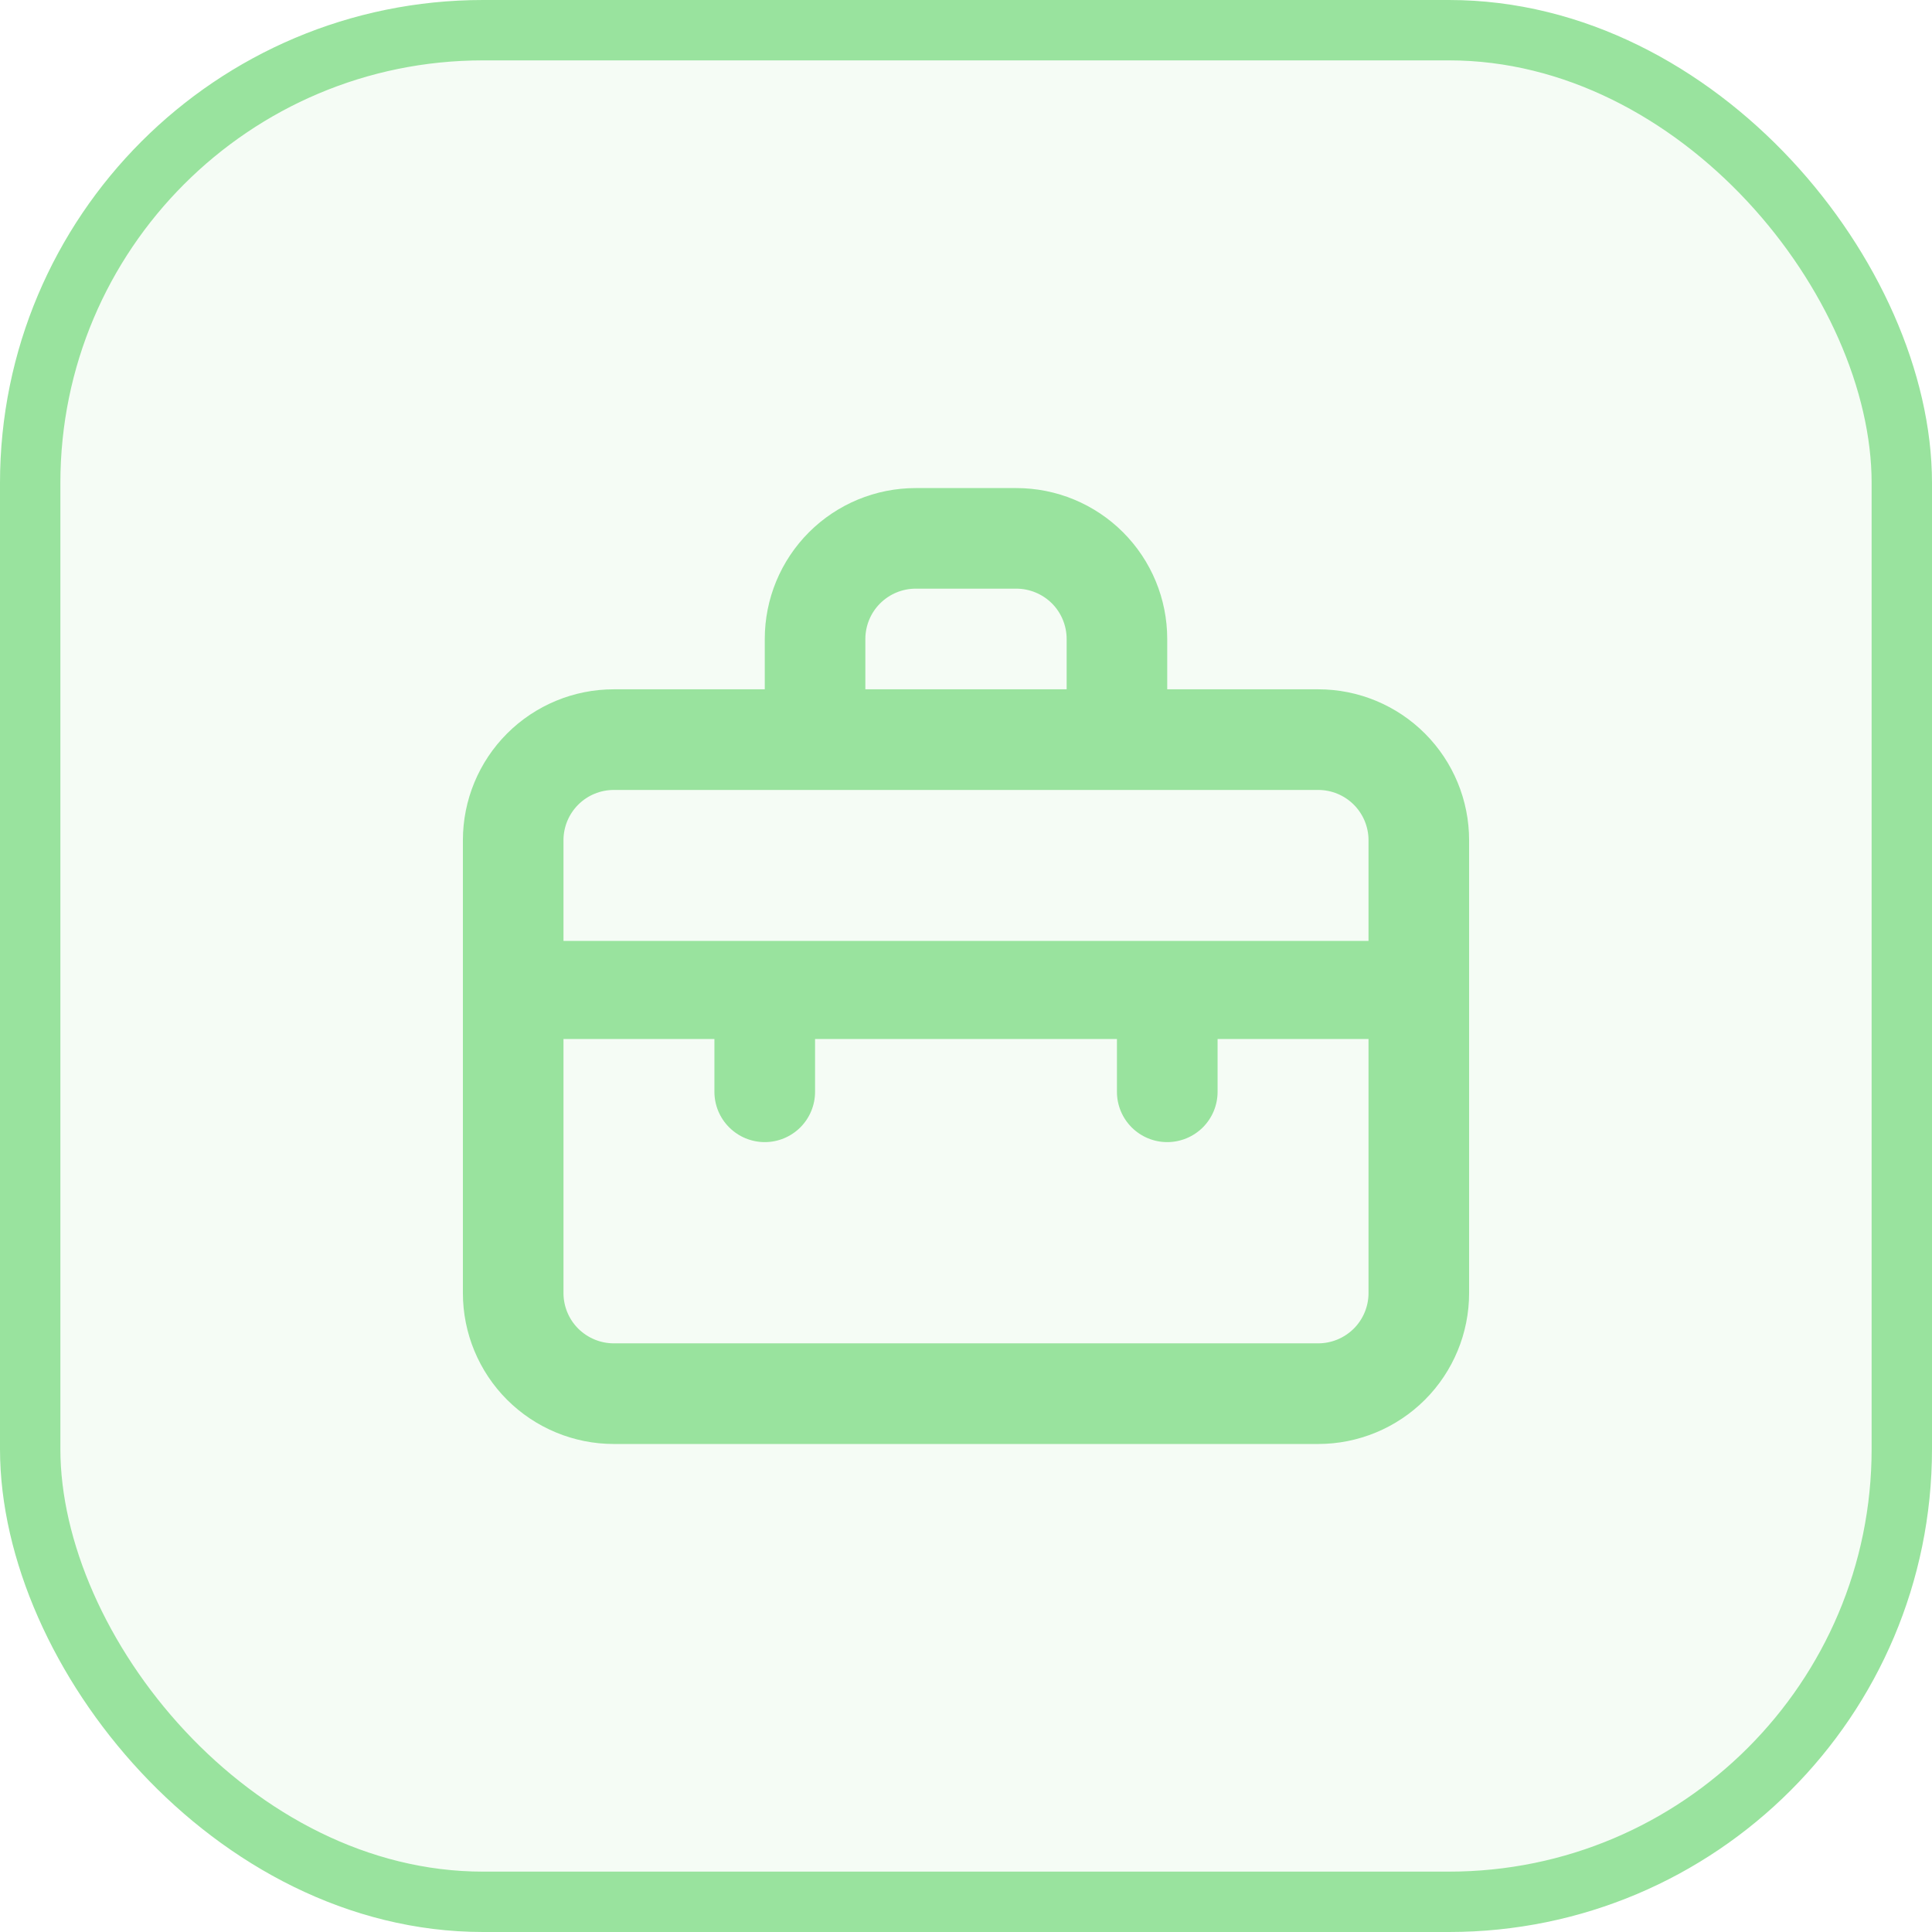 <svg width="32" height="32" viewBox="0 0 32 32" fill="none" xmlns="http://www.w3.org/2000/svg">
<rect x="0.5" y="0.5" width="31" height="31" rx="7.5" fill="#99E39E" fill-opacity="0.1"/>
<rect x="0.5" y="0.5" width="31" height="31" rx="7.5" stroke="#99E39E"/>
<path d="M21.833 11.417H19.333V10.584C19.333 9.92 19.07 9.285 18.601 8.816C18.132 8.347 17.497 8.084 16.833 8.084H15.167C14.504 8.084 13.868 8.347 13.399 8.816C12.93 9.285 12.667 9.92 12.667 10.584V11.417H10.167C9.504 11.417 8.868 11.68 8.399 12.149C7.93 12.618 7.667 13.254 7.667 13.917V21.417C7.667 22.08 7.93 22.716 8.399 23.185C8.868 23.653 9.504 23.917 10.167 23.917H21.833C22.497 23.917 23.132 23.653 23.601 23.185C24.07 22.716 24.333 22.08 24.333 21.417V13.917C24.333 13.254 24.07 12.618 23.601 12.149C23.132 11.68 22.497 11.417 21.833 11.417ZM14.333 10.584C14.333 10.363 14.421 10.15 14.578 9.994C14.734 9.838 14.946 9.75 15.167 9.75H16.833C17.054 9.75 17.266 9.838 17.423 9.994C17.579 10.15 17.667 10.363 17.667 10.584V11.417H14.333V10.584ZM22.667 21.417C22.667 21.638 22.579 21.85 22.423 22.006C22.266 22.162 22.054 22.25 21.833 22.25H10.167C9.946 22.25 9.734 22.162 9.577 22.006C9.421 21.85 9.333 21.638 9.333 21.417V17.209H11.833V18.084C11.833 18.305 11.921 18.517 12.078 18.673C12.234 18.829 12.446 18.917 12.667 18.917C12.888 18.917 13.1 18.829 13.256 18.673C13.412 18.517 13.5 18.305 13.5 18.084V17.209H18.5V18.084C18.5 18.305 18.588 18.517 18.744 18.673C18.9 18.829 19.112 18.917 19.333 18.917C19.554 18.917 19.766 18.829 19.923 18.673C20.079 18.517 20.167 18.305 20.167 18.084V17.209H22.667V21.417ZM22.667 15.584H9.333V13.917C9.333 13.696 9.421 13.484 9.577 13.328C9.734 13.171 9.946 13.084 10.167 13.084H21.833C22.054 13.084 22.266 13.171 22.423 13.328C22.579 13.484 22.667 13.696 22.667 13.917V15.584Z" fill="#99E39E"/>
</svg>
